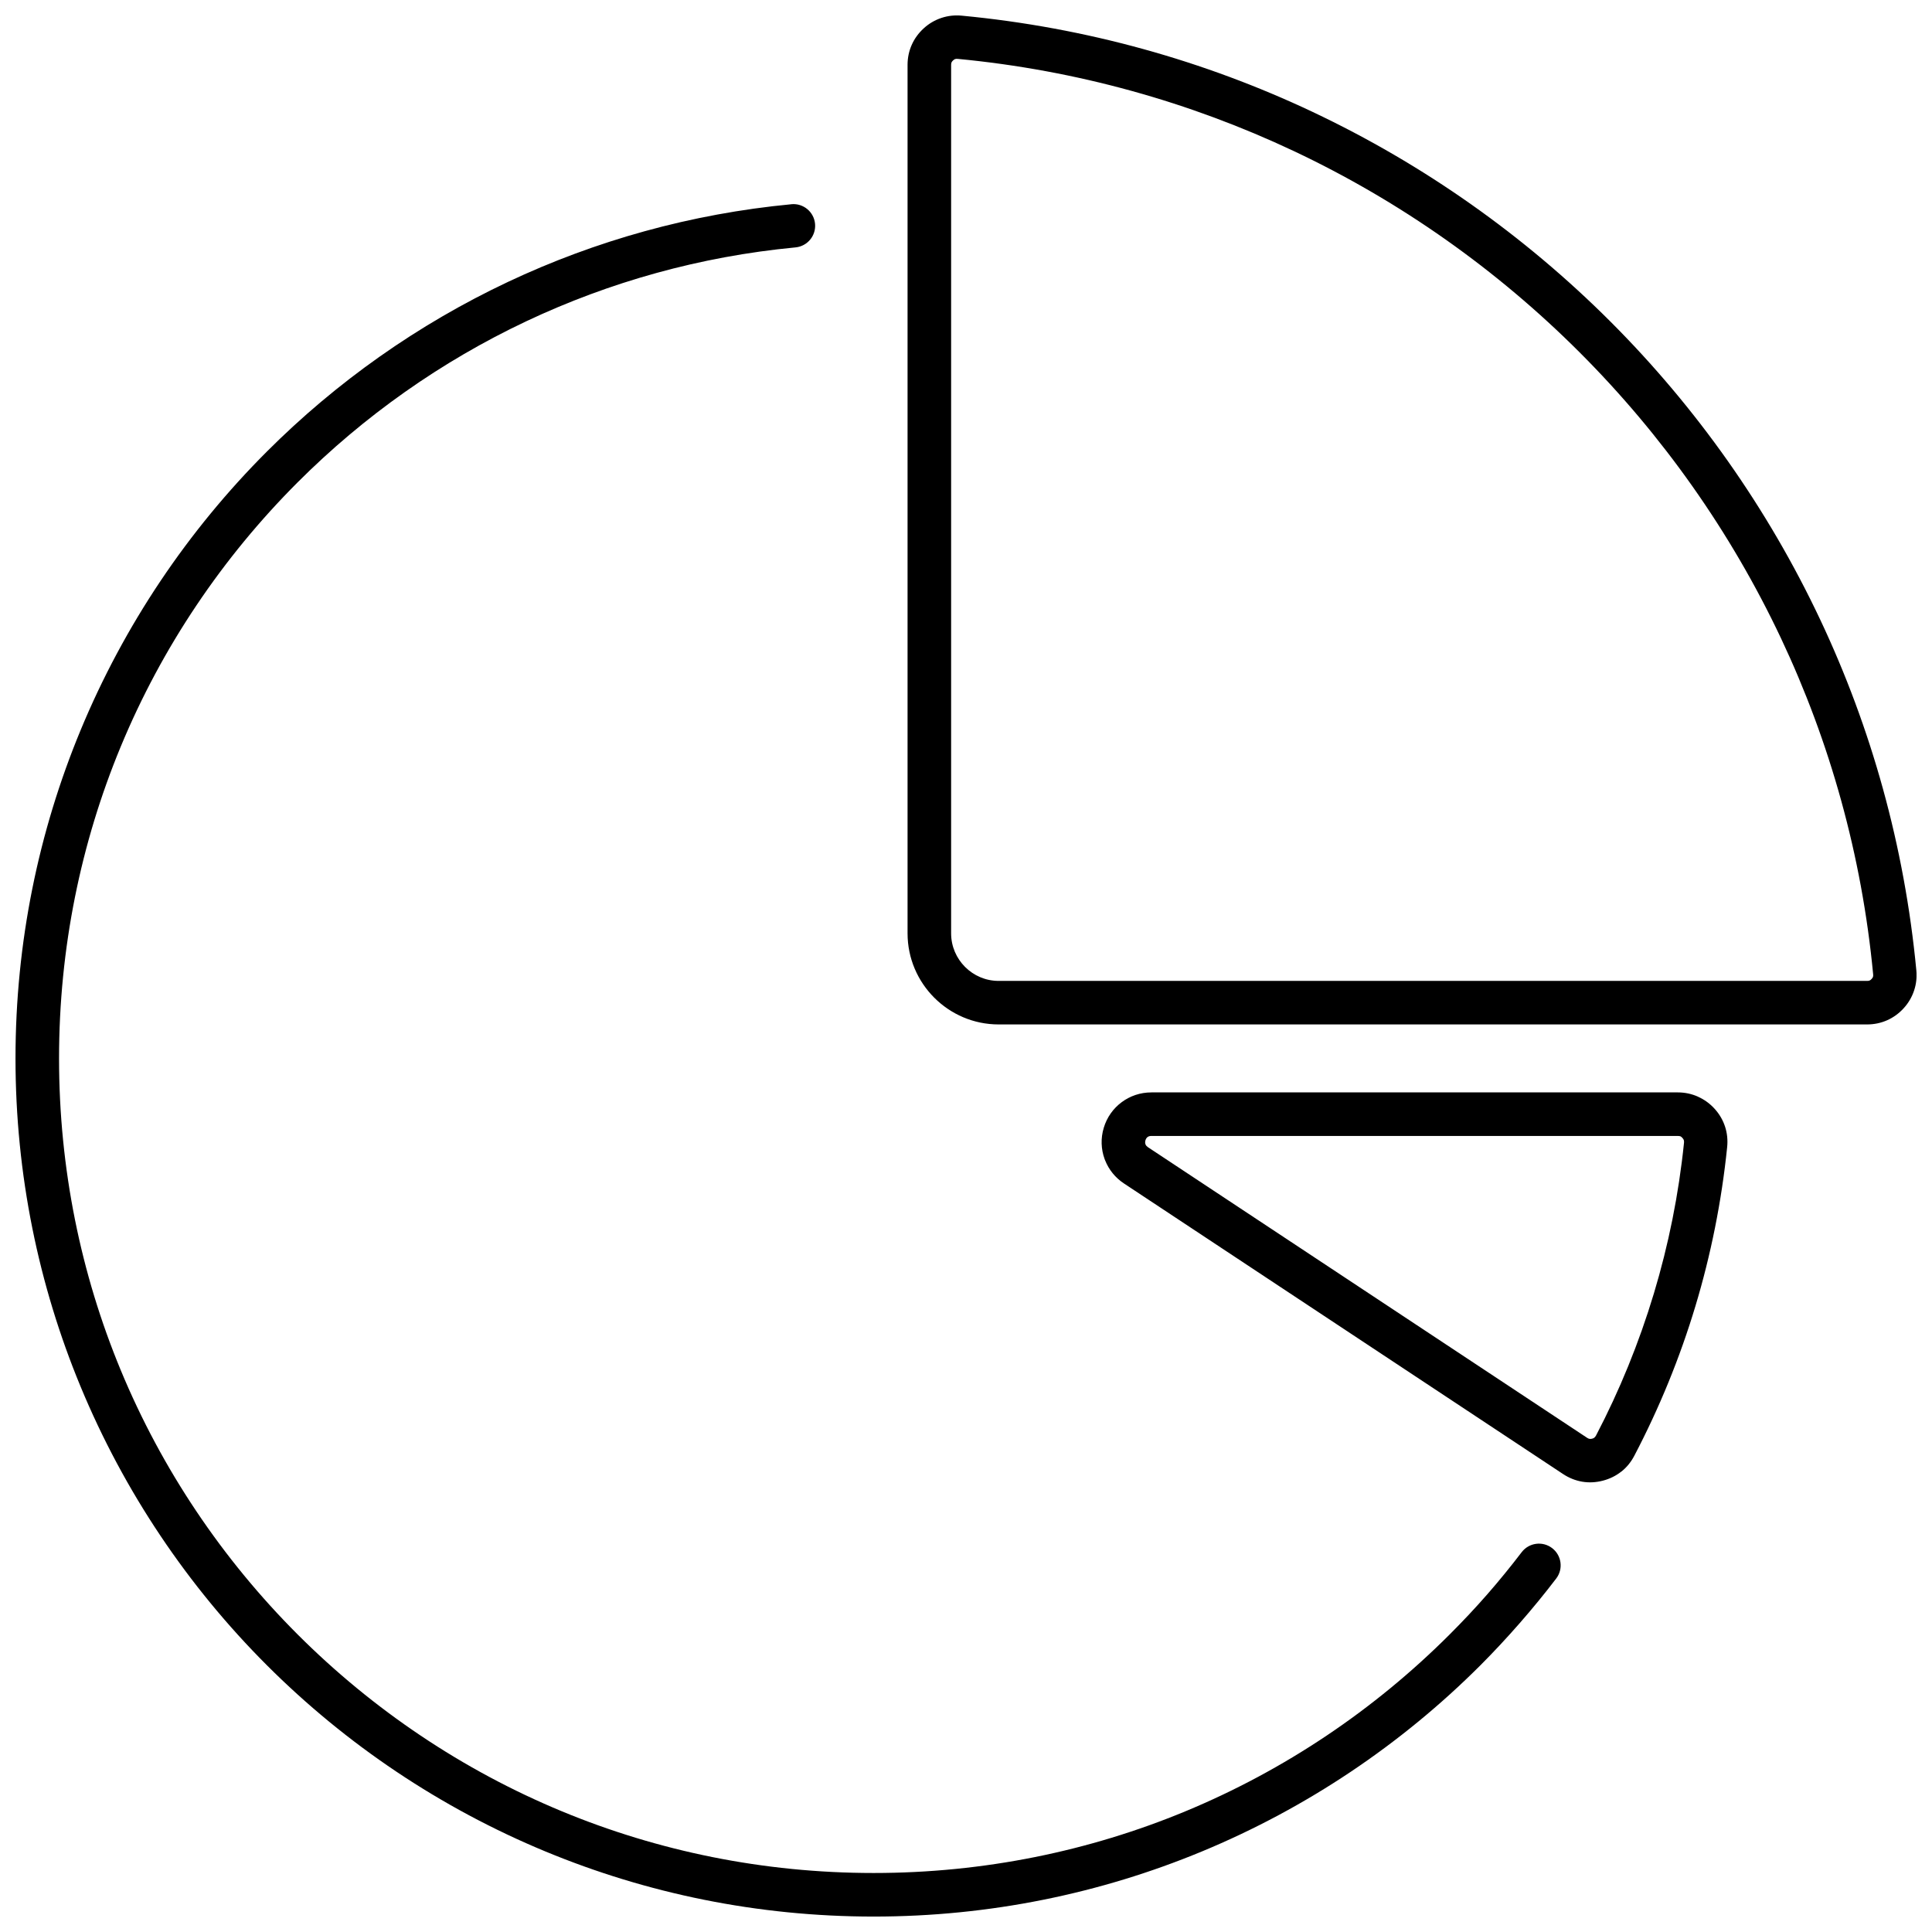 <?xml version="1.0" encoding="UTF-8"?>
<!-- Uploaded to: SVG Repo, www.svgrepo.com, Generator: SVG Repo Mixer Tools -->
<svg width="800px" height="800px" version="1.1" viewBox="144 144 512 512" xmlns="http://www.w3.org/2000/svg">
 <defs>
  <clipPath id="a">
   <path d="m148.09 148.09h503.81v503.81h-503.81z"/>
  </clipPath>
 </defs>
 <g clip-path="url(#a)">
  <path d="m562.62 237.38c-21.883-21.883-47.484-40.016-75.766-53.355-27.477-12.957-57.488-21.418-89.062-24.422-0.27-0.023-0.5-0.008-0.68 0.051-0.148 0.051-0.332 0.172-0.543 0.363-0.191 0.172-0.32 0.344-0.402 0.52-0.074 0.168-0.109 0.383-0.109 0.66v230.16c0 3.465 1.418 6.613 3.699 8.895s5.426 3.699 8.895 3.699h230.16c0.27 0 0.492-0.035 0.66-0.109 0.172-0.074 0.344-0.211 0.52-0.402 0.191-0.211 0.309-0.387 0.363-0.543 0.062-0.18 0.074-0.406 0.051-0.68-3.004-31.582-11.461-61.586-24.422-89.062-13.34-28.277-31.473-53.883-53.355-75.766zm-208.89-39.262c3.164-0.297 5.965 2.023 6.266 5.18 0.297 3.164-2.023 5.965-5.18 6.266-25.281 2.406-49.297 9.176-71.297 19.551-22.633 10.676-43.137 25.195-60.648 42.715-19.926 19.926-35.969 43.695-46.891 70.074-10.523 25.41-16.332 53.297-16.332 82.582 0 29.277 5.809 57.172 16.332 82.582 10.93 26.379 26.965 50.148 46.891 70.074 19.926 19.926 43.695 35.969 70.074 46.891 25.41 10.523 53.297 16.332 82.582 16.332 29.277 0 57.172-5.809 82.582-16.332 26.379-10.93 50.148-26.965 70.074-46.891 3.551-3.551 6.863-7.082 9.918-10.578 3.133-3.582 6.191-7.328 9.164-11.219 1.93-2.527 5.543-3.008 8.066-1.078 2.527 1.93 3.008 5.543 1.078 8.066-3.047 3.996-6.273 7.93-9.656 11.805-3.477 3.977-6.949 7.695-10.41 11.164-20.945 20.945-45.996 37.832-73.859 49.371-26.816 11.109-56.184 17.238-86.953 17.238-30.77 0-60.137-6.129-86.953-17.238-27.863-11.539-52.918-28.434-73.859-49.371-20.945-20.945-37.832-45.996-49.371-73.859-11.109-26.816-17.238-56.184-17.238-86.953s6.129-60.137 17.238-86.953c11.539-27.863 28.434-52.918 49.371-73.859 18.414-18.414 40.008-33.699 63.895-44.965 23.16-10.922 48.469-18.051 75.125-20.586zm234.92 246.92h-139.54c-0.402 0-0.746 0.105-0.992 0.289-0.246 0.184-0.445 0.477-0.555 0.844-0.117 0.387-0.117 0.746-0.008 1.043l0.051 0.137c0.117 0.246 0.328 0.477 0.609 0.668l116.39 77.02c0.223 0.148 0.434 0.242 0.617 0.27 0.215 0.035 0.449 0.023 0.703-0.043 0.246-0.062 0.449-0.152 0.605-0.277l-0.008-0.012c0.172-0.137 0.32-0.316 0.434-0.535 6.223-11.898 11.379-24.504 15.344-37.676 3.875-12.879 6.574-26.23 7.981-39.934 0.023-0.258 0.008-0.492-0.055-0.691-0.055-0.172-0.18-0.371-0.363-0.574-0.199-0.215-0.371-0.363-0.512-0.426l-0.02-0.008-0.008 0.008c-0.141-0.062-0.371-0.098-0.668-0.098zm-139.54-11.539h139.54c1.867 0 3.664 0.383 5.352 1.137l-0.008 0.008c1.684 0.754 3.164 1.824 4.414 3.215 1.266 1.398 2.184 2.984 2.75 4.719 0.562 1.715 0.746 3.535 0.555 5.426-1.488 14.488-4.328 28.551-8.387 42.051-4.144 13.789-9.59 27.074-16.203 39.707-0.887 1.703-2.047 3.121-3.453 4.231l-0.008-0.012-0.012 0.012c-1.418 1.121-3.059 1.93-4.902 2.406-1.852 0.477-3.668 0.562-5.434 0.266-1.793-0.301-3.496-0.98-5.082-2.027l-116.39-77.02c-2.305-1.531-4.004-3.664-4.973-6.113l-0.148-0.371c-0.938-2.602-1.055-5.469-0.215-8.254 0.84-2.801 2.527-5.144 4.75-6.789 2.219-1.652 4.941-2.59 7.844-2.59zm42.66-259.88c29.531 13.934 56.227 32.828 79.012 55.605 22.777 22.777 41.672 49.477 55.605 79.012 13.508 28.637 22.324 59.93 25.461 92.895 0.18 1.863-0.023 3.656-0.594 5.367-0.578 1.738-1.5 3.312-2.75 4.688-1.27 1.395-2.746 2.461-4.398 3.195-1.652 0.727-3.43 1.105-5.297 1.105h-230.16c-6.648 0-12.68-2.707-17.055-7.082-4.367-4.367-7.082-10.406-7.082-17.055v-230.16c0-1.867 0.371-3.644 1.105-5.297 0.727-1.652 1.801-3.121 3.195-4.398 1.375-1.254 2.949-2.172 4.688-2.75 1.707-0.566 3.508-0.77 5.367-0.594 32.965 3.133 64.258 11.953 92.895 25.461z"/>
 </g>
</svg>